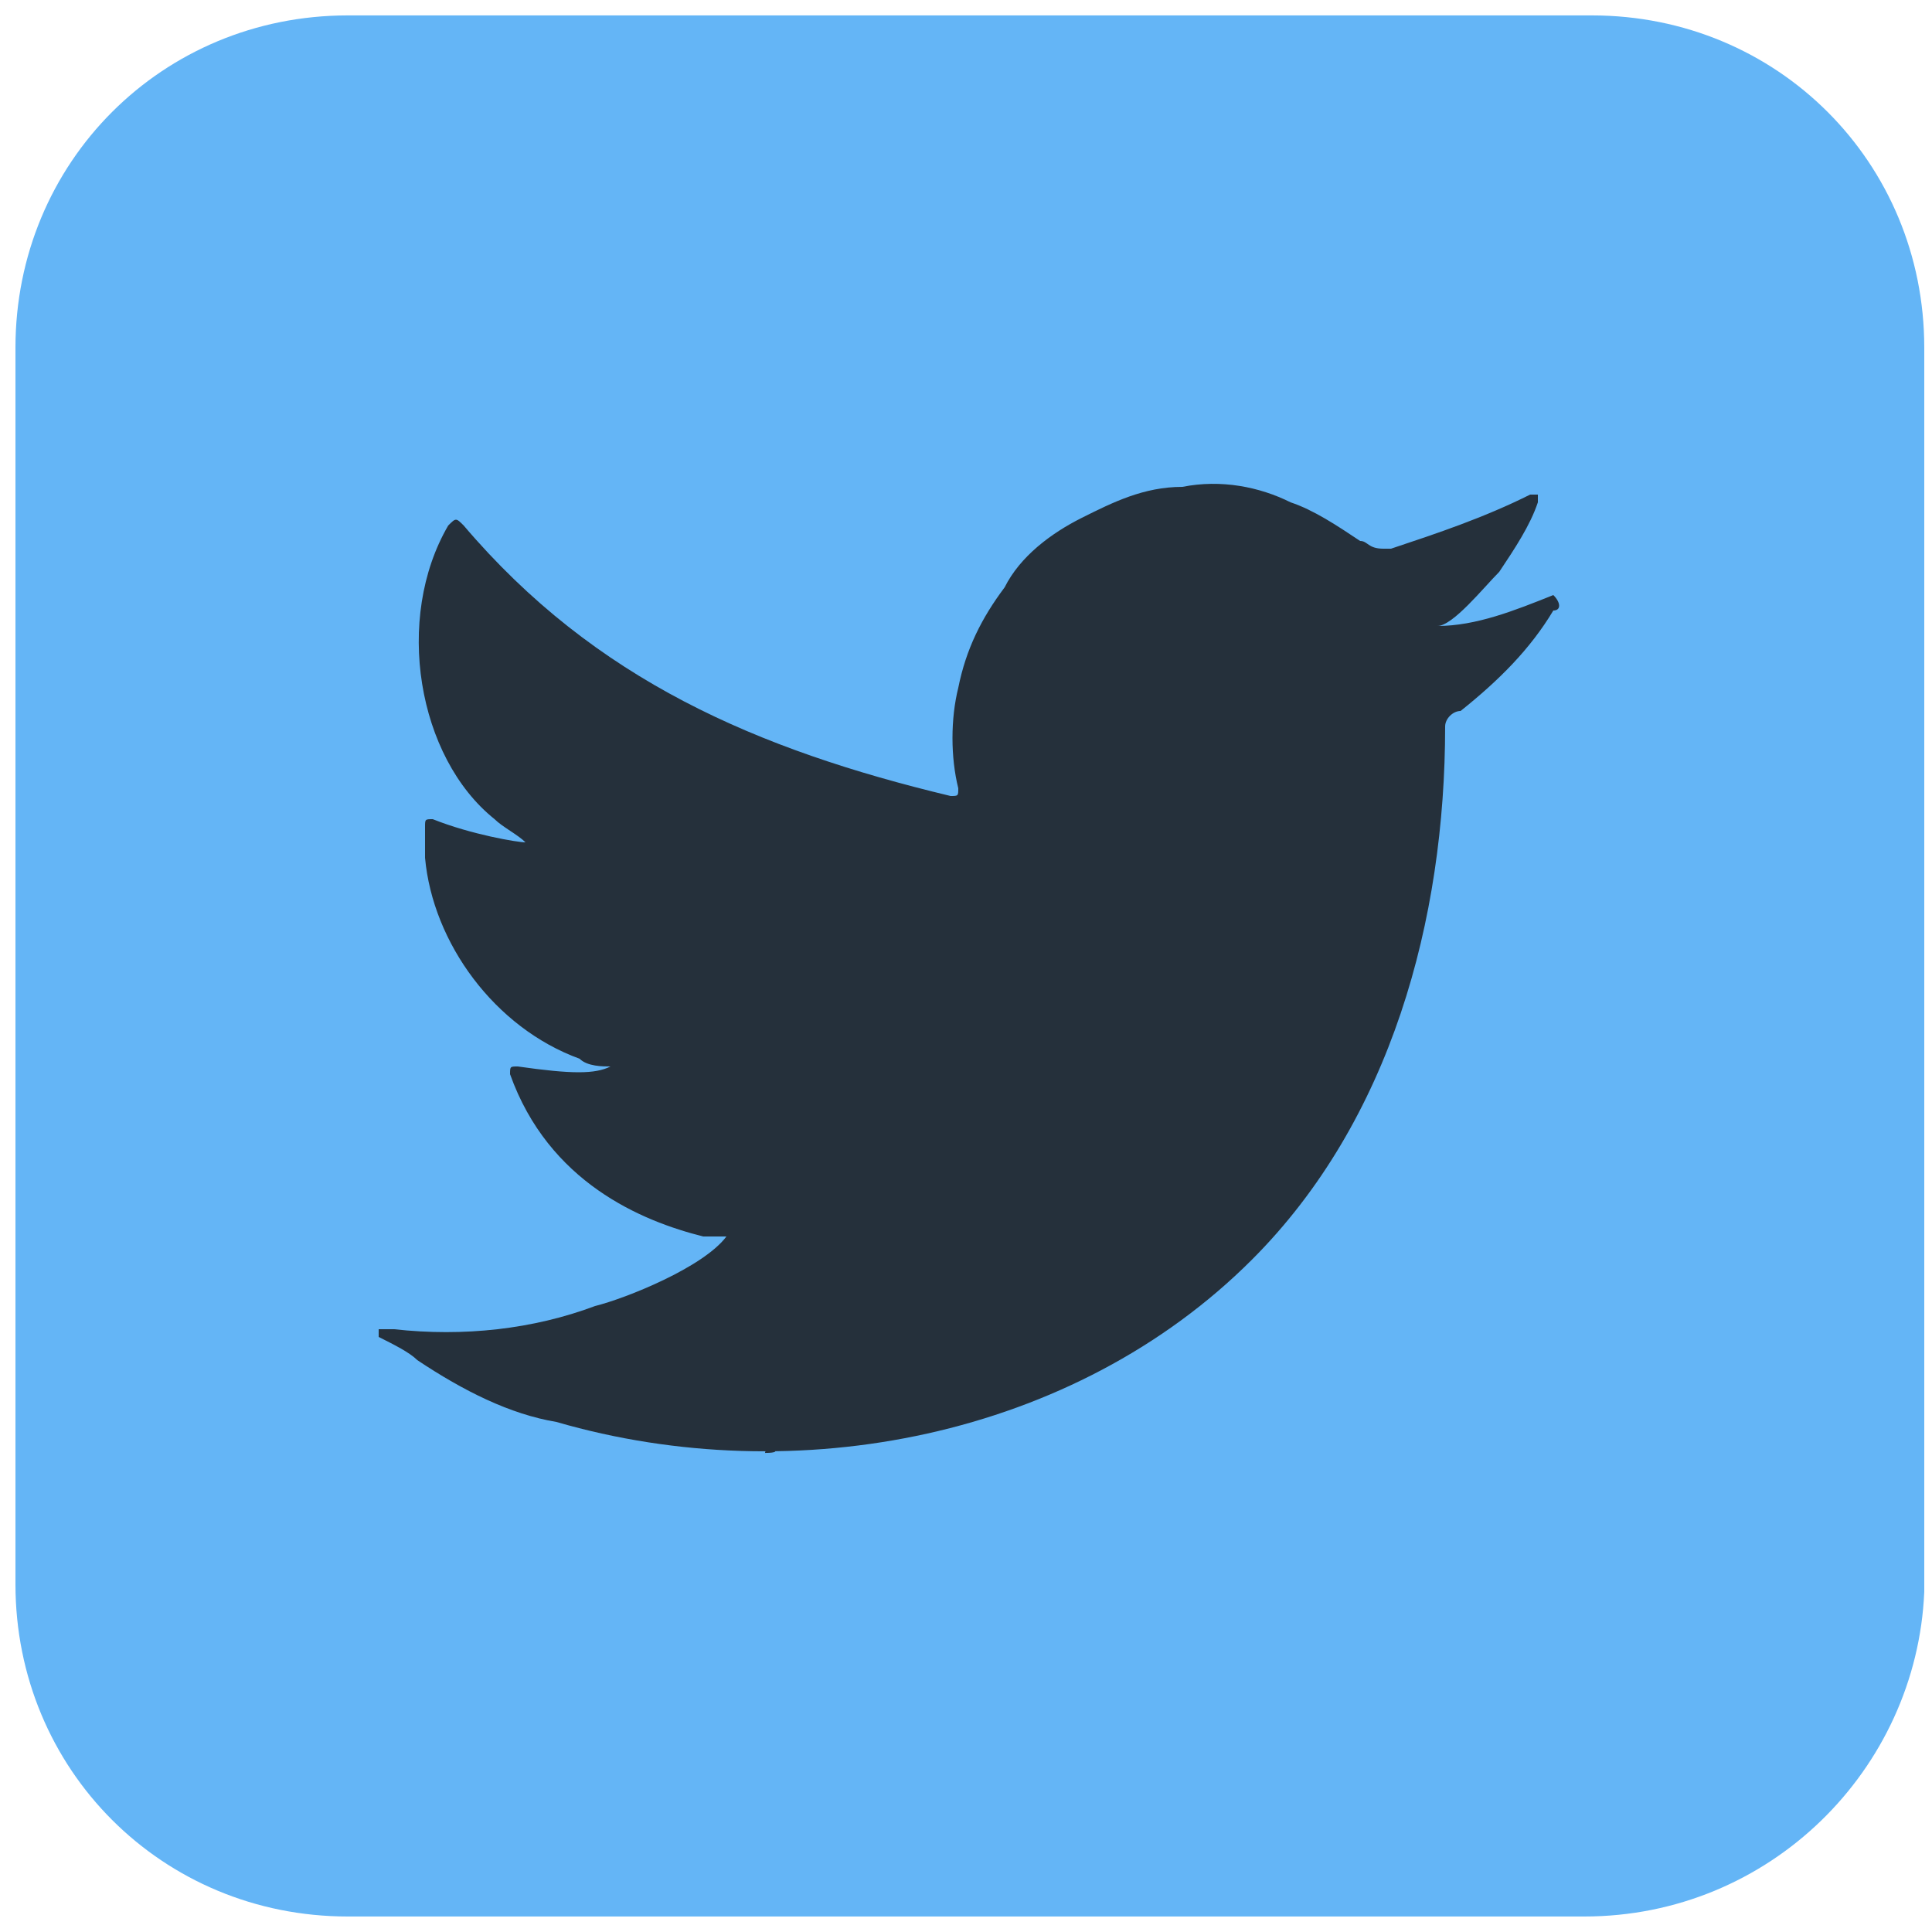 <?xml version="1.0" encoding="utf-8"?>
<svg xmlns="http://www.w3.org/2000/svg" width="40" height="40" viewBox="0 0 40 40" fill="none">
<path d="M32.8 39.679H7.2C3.36 39.679 0.32 36.639 0.32 32.799V7.199C0.32 3.359 3.36 0.319 7.2 0.319H32.96C36.8 0.319 39.84 3.359 39.84 7.199V32.959C39.68 36.639 36.64 39.679 32.8 39.679Z" fill="#64B5F6"/>
<path d="M32.16 12.32C31.36 12.64 30.56 12.96 29.76 12.96C30.08 12.96 30.72 12.16 31.04 11.84C31.36 11.36 31.68 10.88 31.84 10.4V10.24H31.68C30.72 10.72 29.76 11.04 28.8 11.36C28.64 11.36 28.64 11.36 28.64 11.36C28.32 11.36 28.32 11.2 28.16 11.2C27.68 10.88 27.2 10.56 26.72 10.4C26.08 10.08 25.28 9.92 24.48 10.08C23.68 10.08 23.04 10.4 22.4 10.72C21.76 11.04 21.12 11.52 20.8 12.16C20.32 12.8 20 13.44 19.84 14.24C19.68 14.88 19.68 15.68 19.84 16.32C19.84 16.48 19.84 16.48 19.68 16.48C15.68 15.52 12.32 14.08 9.6 10.88C9.44 10.72 9.44 10.72 9.28 10.88C8.16 12.8 8.64 15.68 10.24 16.96C10.4 17.12 10.72 17.28 10.88 17.44C10.72 17.44 9.76 17.28 8.96 16.96C8.8 16.96 8.8 16.96 8.8 17.12C8.8 17.28 8.8 17.44 8.8 17.76C8.96 19.52 10.24 21.28 12 21.92C12.16 22.08 12.48 22.08 12.64 22.08C12.32 22.24 11.84 22.24 10.72 22.08C10.56 22.08 10.56 22.08 10.56 22.24C11.36 24.48 13.28 25.28 14.56 25.6C14.72 25.6 14.88 25.6 15.04 25.6C14.56 26.24 12.96 26.88 12.32 27.04C11.04 27.52 9.6 27.68 8.16 27.52C8 27.52 7.84 27.52 7.84 27.52V27.68C8.16 27.84 8.48 28 8.64 28.16C9.6 28.8 10.56 29.28 11.52 29.44C16.48 30.88 22.24 29.76 25.92 26.08C28.8 23.2 29.92 19.04 29.92 15.04C29.92 14.88 30.08 14.72 30.24 14.72C31.04 14.08 31.68 13.44 32.16 12.64C32.32 12.64 32.32 12.48 32.16 12.32C32.32 12.32 32.32 12.32 32.16 12.32C32.32 12.32 32.32 12.32 32.16 12.32Z" fill="#25303B"/>
<path fill-rule="evenodd" clip-rule="evenodd" d="M15.84 30.081C15.84 29.921 16.32 30.081 15.84 30.081V30.081Z" fill="#25303B"/>
</svg>